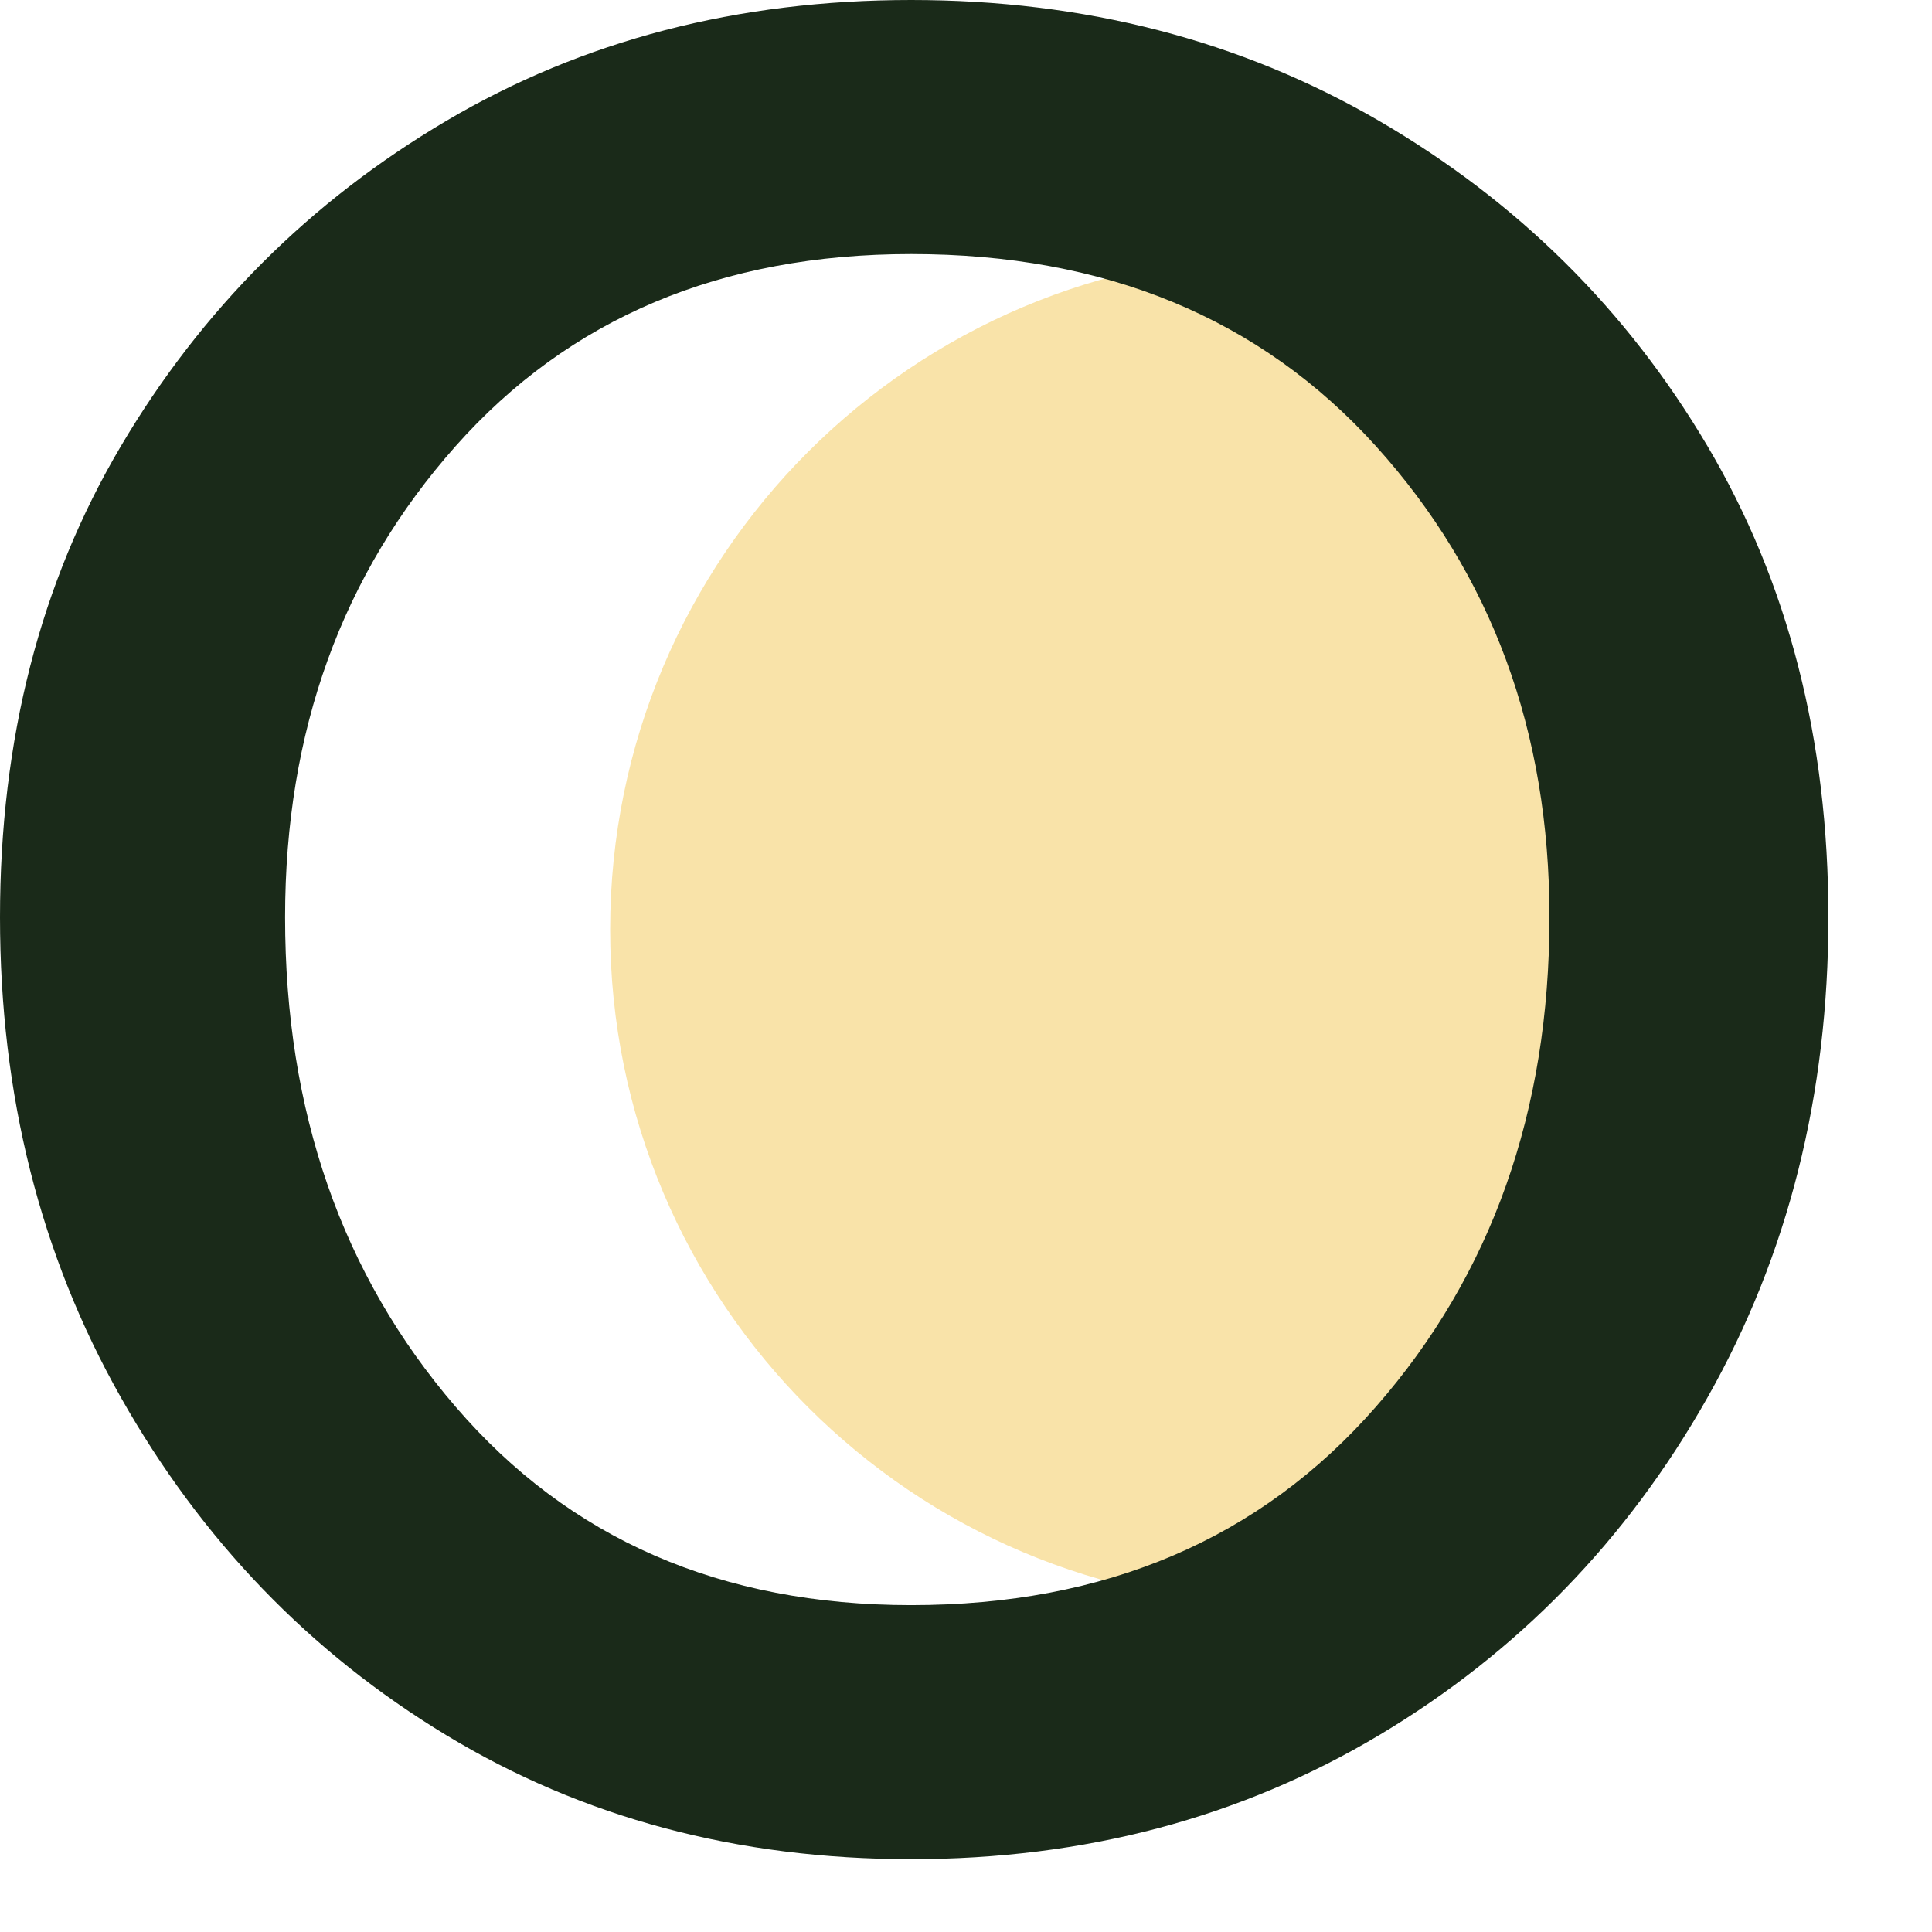 <svg width="16" height="16" viewBox="0 0 16 16" fill="none" xmlns="http://www.w3.org/2000/svg">
<path d="M13.871 7.698C13.871 10.788 13.738 13.293 10.648 13.293C7.558 13.293 5.053 10.788 5.053 7.698C5.053 4.609 7.558 2.104 10.648 2.104C13.738 2.104 13.871 4.609 13.871 7.698Z" fill="#F9E3A9"/>
<path d="M7.546 15.397C6.108 15.397 4.825 15.054 3.696 14.37C2.566 13.686 1.668 12.754 1.001 11.573C0.333 10.393 0 9.067 0 7.596C0 6.125 0.333 4.824 1.001 3.695C1.668 2.566 2.566 1.668 3.696 1.001C4.825 0.334 6.108 0 7.546 0C8.983 0 10.274 0.334 11.421 1.001C12.567 1.668 13.474 2.566 14.141 3.695C14.809 4.824 15.142 6.125 15.142 7.596C15.142 9.067 14.809 10.393 14.141 11.573C13.474 12.754 12.567 13.686 11.421 14.37C10.274 15.054 8.983 15.397 7.546 15.397ZM7.546 13.293C9.154 13.293 10.437 12.746 11.395 11.65C12.353 10.556 12.832 9.204 12.832 7.596C12.832 6.056 12.353 4.756 11.395 3.695C10.437 2.635 9.154 2.104 7.546 2.104C5.971 2.104 4.714 2.635 3.773 3.695C2.831 4.756 2.361 6.056 2.361 7.596C2.361 9.204 2.831 10.556 3.773 11.65C4.714 12.746 5.971 13.293 7.546 13.293Z" fill="#1A2A19"/>
</svg>
